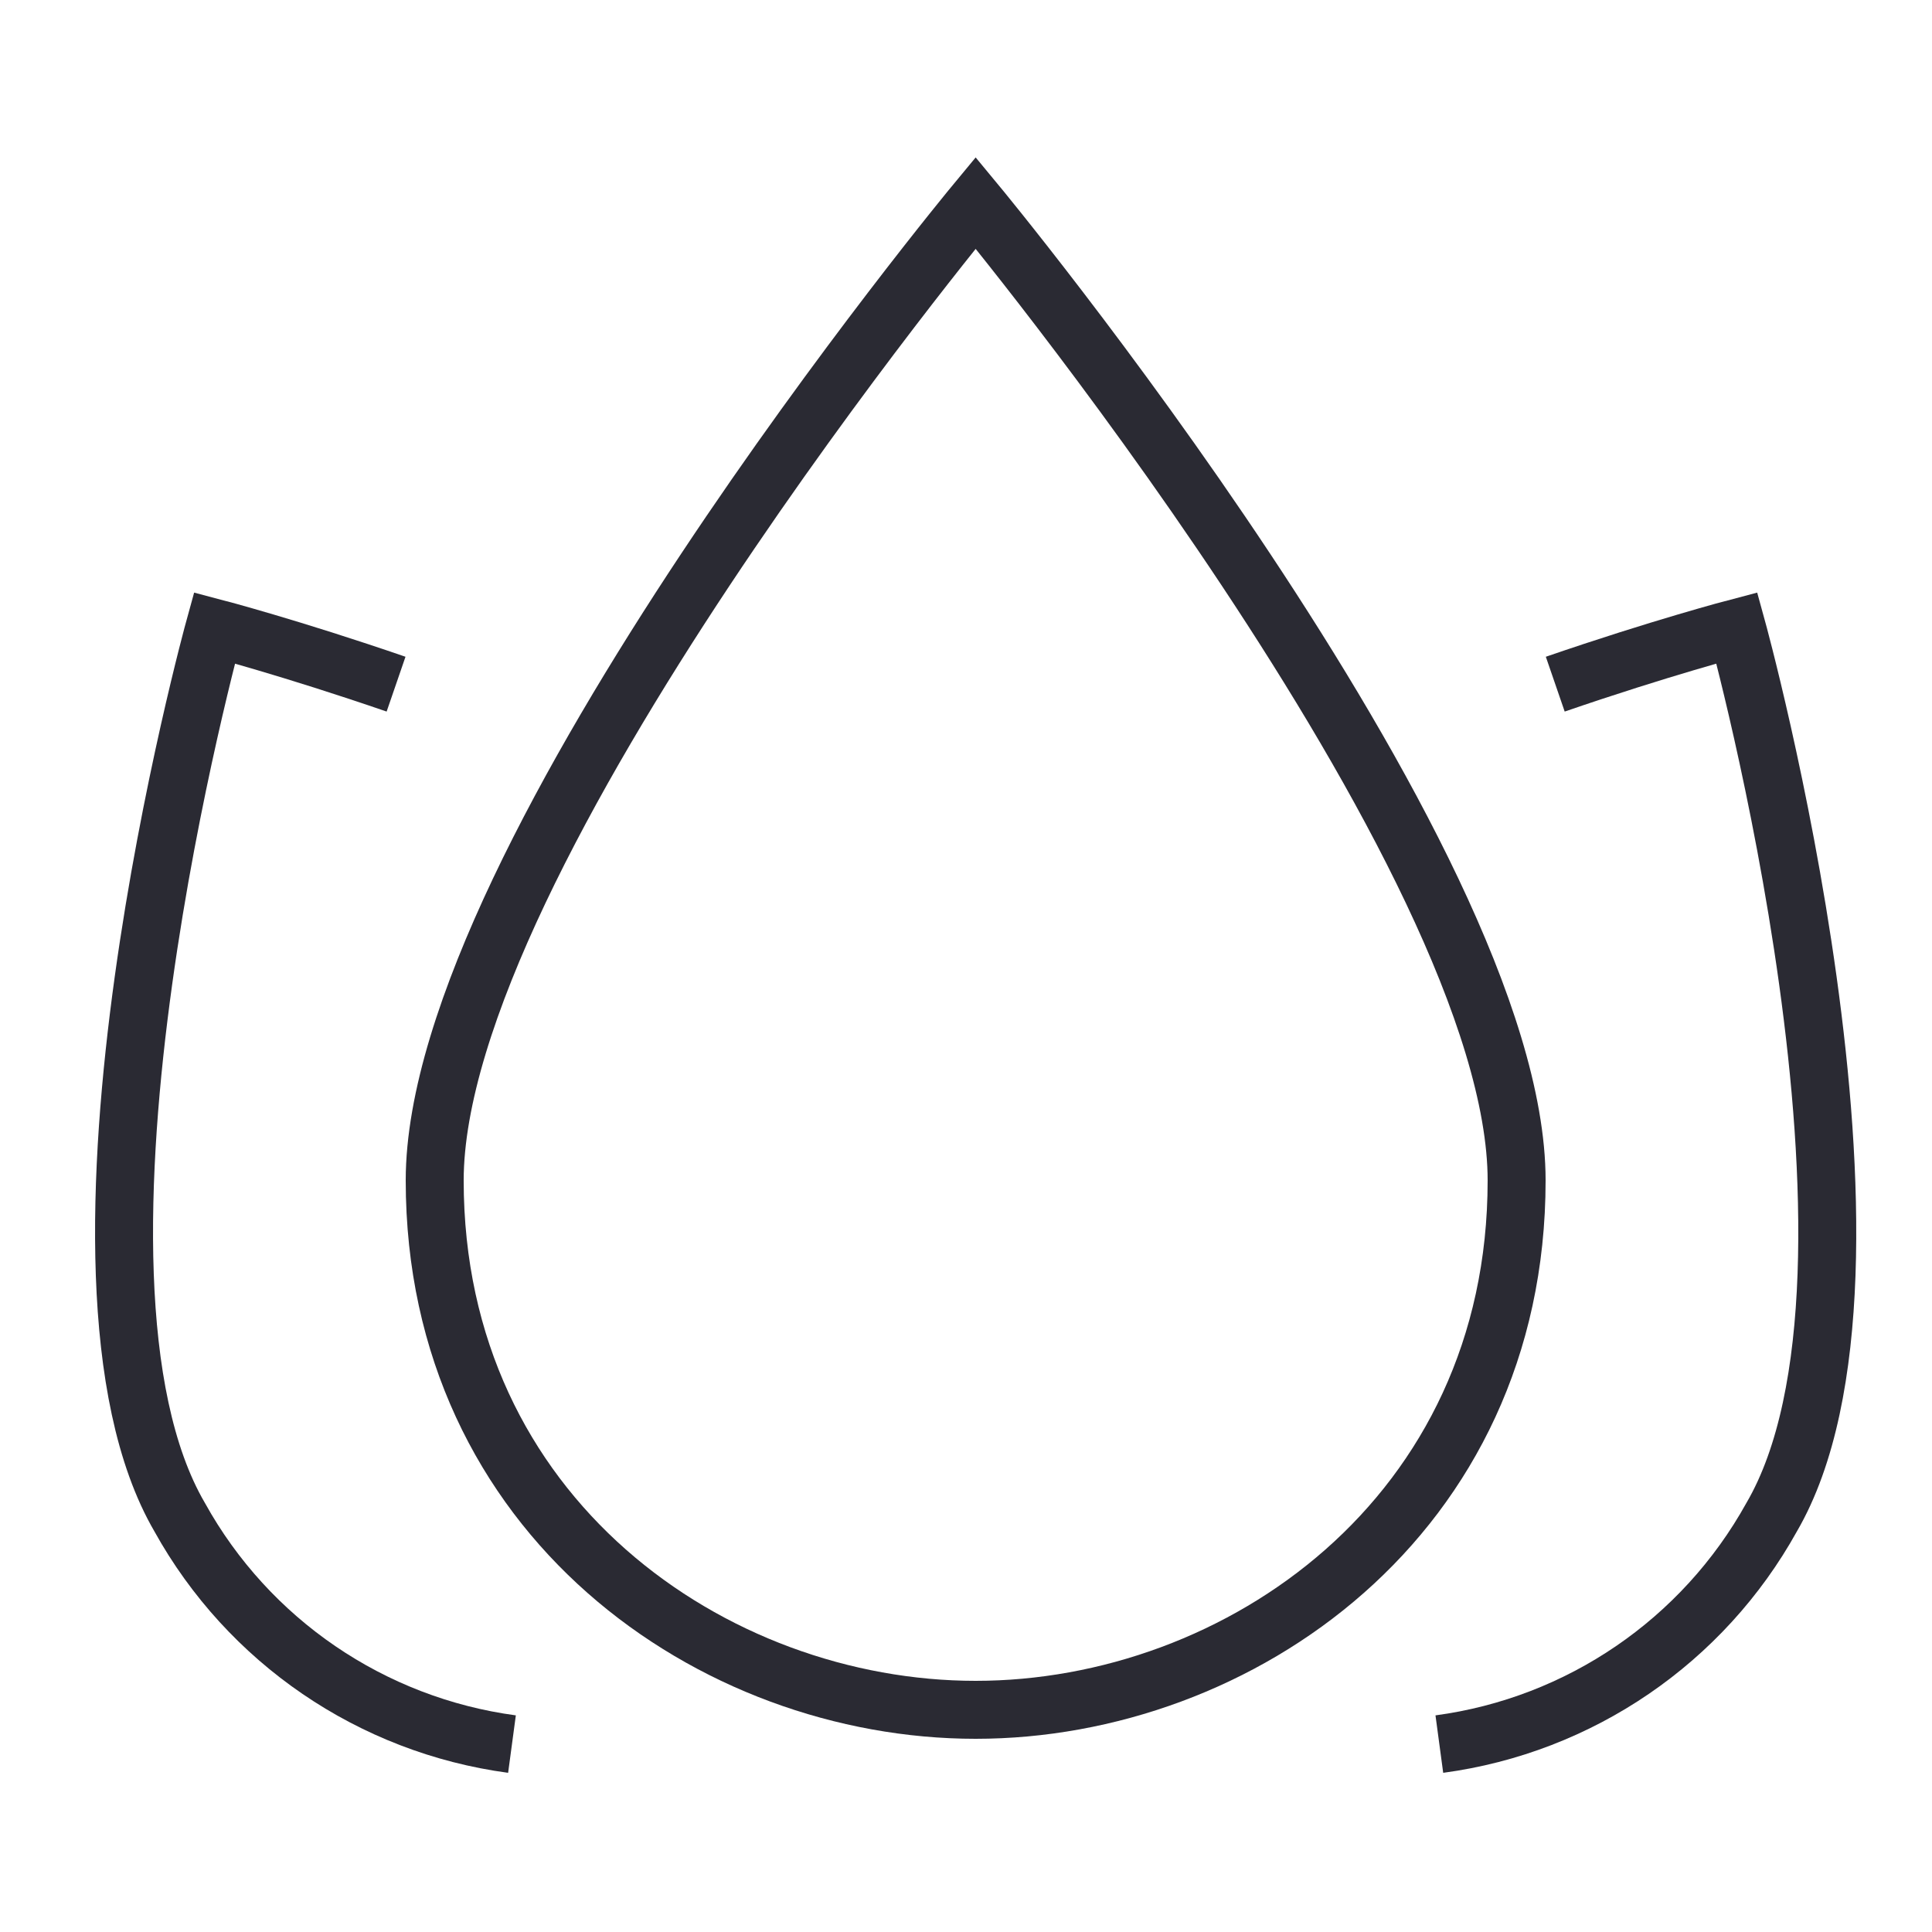 <?xml version="1.0" encoding="utf-8"?>
<svg width="50px" height="50px" viewBox="0 0 50 50" version="1.1" xmlns:xlink="http://www.w3.org/1999/xlink" xmlns="http://www.w3.org/2000/svg">
  <desc>Created with Lunacy</desc>
  <g id="spa" transform="translate(0.75 0.75)">
    <path d="M0 0L48 0L48 48L0 48L0 0Z" id="Rectangle" fill="none" stroke="none" />
    <g id="Group" transform="translate(1.5 4.5)">
      <path d="M10.04 28.887C6.406 28.399 3.217 26.221 1.44 23.015C-2.26 16.666 2.34 0 2.34 0C2.34 0 4.306 0.515 7.04 1.456" transform="translate(0.96 11)" id="Path" fill="none" stroke="#2a2a33" stroke-width="1.5" />
      <path d="M3 1.456C5.734 0.515 7.7 0 7.7 0C7.7 0 12.3 16.666 8.6 23.015C6.822 26.221 3.634 28.399 0 28.887" transform="translate(35 11)" id="Path" fill="none" stroke="#2a2a33" stroke-width="1.5" />
      <path d="M0 25.3C0 16.9 14 0 14 0C14 0 28 16.9 28 25.3C28 34 20.8 39 14 39C7.2 39 0 34 0 25.3Z" transform="translate(9 0)" id="Path" fill="none" stroke="#2a2a33" stroke-width="1.5" />
    </g>
  </g>
</svg>